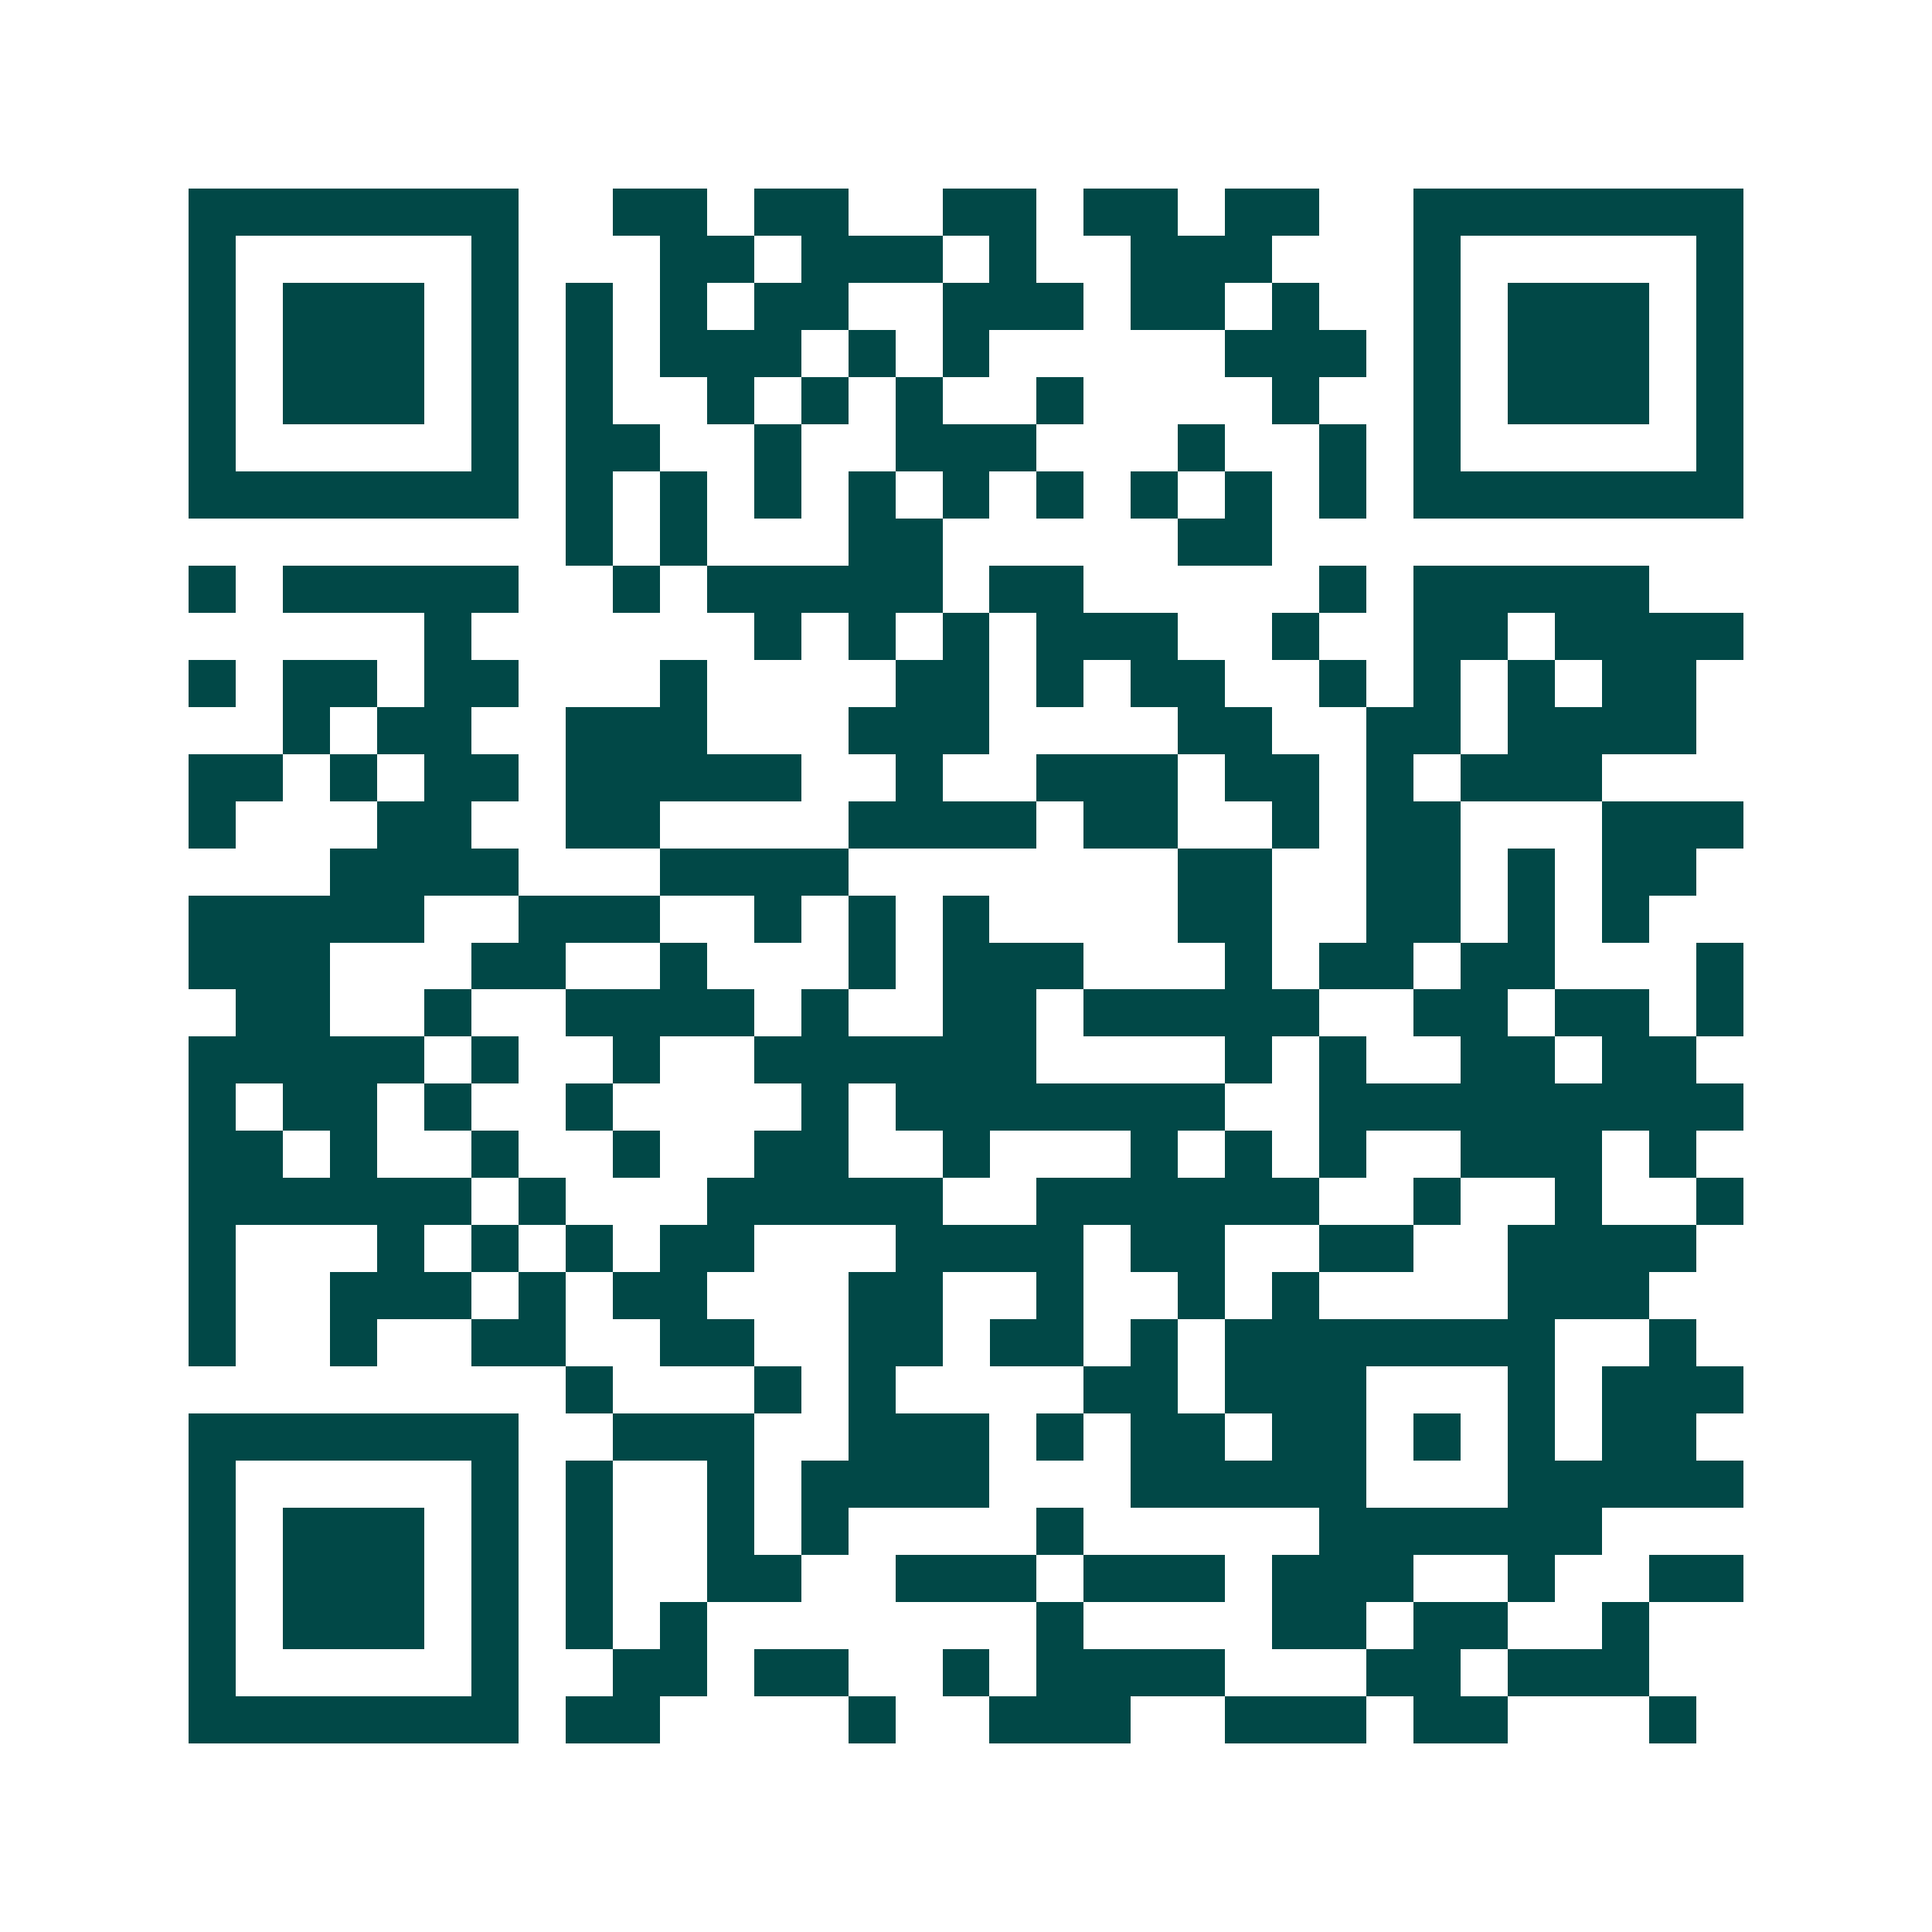 <svg xmlns="http://www.w3.org/2000/svg" width="200" height="200" viewBox="0 0 41 41" shape-rendering="crispEdges"><path fill="#ffffff" d="M0 0h41v41H0z"/><path stroke="#014847" d="M4 4.5h7m2 0h2m1 0h2m2 0h2m1 0h2m1 0h2m2 0h7M4 5.5h1m5 0h1m3 0h2m1 0h3m1 0h1m2 0h3m3 0h1m5 0h1M4 6.5h1m1 0h3m1 0h1m1 0h1m1 0h1m1 0h2m2 0h3m1 0h2m1 0h1m2 0h1m1 0h3m1 0h1M4 7.5h1m1 0h3m1 0h1m1 0h1m1 0h3m1 0h1m1 0h1m5 0h3m1 0h1m1 0h3m1 0h1M4 8.5h1m1 0h3m1 0h1m1 0h1m2 0h1m1 0h1m1 0h1m2 0h1m4 0h1m2 0h1m1 0h3m1 0h1M4 9.5h1m5 0h1m1 0h2m2 0h1m2 0h3m3 0h1m2 0h1m1 0h1m5 0h1M4 10.5h7m1 0h1m1 0h1m1 0h1m1 0h1m1 0h1m1 0h1m1 0h1m1 0h1m1 0h1m1 0h7M12 11.5h1m1 0h1m3 0h2m5 0h2M4 12.5h1m1 0h5m2 0h1m1 0h5m1 0h2m5 0h1m1 0h5M9 13.5h1m6 0h1m1 0h1m1 0h1m1 0h3m2 0h1m2 0h2m1 0h4M4 14.5h1m1 0h2m1 0h2m3 0h1m4 0h2m1 0h1m1 0h2m2 0h1m1 0h1m1 0h1m1 0h2M6 15.5h1m1 0h2m2 0h3m3 0h3m4 0h2m2 0h2m1 0h4M4 16.5h2m1 0h1m1 0h2m1 0h5m2 0h1m2 0h3m1 0h2m1 0h1m1 0h3M4 17.5h1m3 0h2m2 0h2m4 0h4m1 0h2m2 0h1m1 0h2m3 0h3M7 18.5h4m3 0h4m7 0h2m2 0h2m1 0h1m1 0h2M4 19.5h5m2 0h3m2 0h1m1 0h1m1 0h1m4 0h2m2 0h2m1 0h1m1 0h1M4 20.5h3m3 0h2m2 0h1m3 0h1m1 0h3m3 0h1m1 0h2m1 0h2m3 0h1M5 21.5h2m2 0h1m2 0h4m1 0h1m2 0h2m1 0h5m2 0h2m1 0h2m1 0h1M4 22.5h5m1 0h1m2 0h1m2 0h6m4 0h1m1 0h1m2 0h2m1 0h2M4 23.5h1m1 0h2m1 0h1m2 0h1m4 0h1m1 0h7m2 0h9M4 24.5h2m1 0h1m2 0h1m2 0h1m2 0h2m2 0h1m3 0h1m1 0h1m1 0h1m2 0h3m1 0h1M4 25.5h6m1 0h1m3 0h5m2 0h6m2 0h1m2 0h1m2 0h1M4 26.5h1m3 0h1m1 0h1m1 0h1m1 0h2m3 0h4m1 0h2m2 0h2m2 0h4M4 27.5h1m2 0h3m1 0h1m1 0h2m3 0h2m2 0h1m2 0h1m1 0h1m4 0h3M4 28.5h1m2 0h1m2 0h2m2 0h2m2 0h2m1 0h2m1 0h1m1 0h7m2 0h1M12 29.5h1m3 0h1m1 0h1m4 0h2m1 0h3m3 0h1m1 0h3M4 30.5h7m2 0h3m2 0h3m1 0h1m1 0h2m1 0h2m1 0h1m1 0h1m1 0h2M4 31.5h1m5 0h1m1 0h1m2 0h1m1 0h4m3 0h5m3 0h5M4 32.5h1m1 0h3m1 0h1m1 0h1m2 0h1m1 0h1m4 0h1m5 0h6M4 33.5h1m1 0h3m1 0h1m1 0h1m2 0h2m2 0h3m1 0h3m1 0h3m2 0h1m2 0h2M4 34.5h1m1 0h3m1 0h1m1 0h1m1 0h1m7 0h1m4 0h2m1 0h2m2 0h1M4 35.5h1m5 0h1m2 0h2m1 0h2m2 0h1m1 0h4m3 0h2m1 0h3M4 36.5h7m1 0h2m4 0h1m2 0h3m2 0h3m1 0h2m3 0h1"/></svg>
